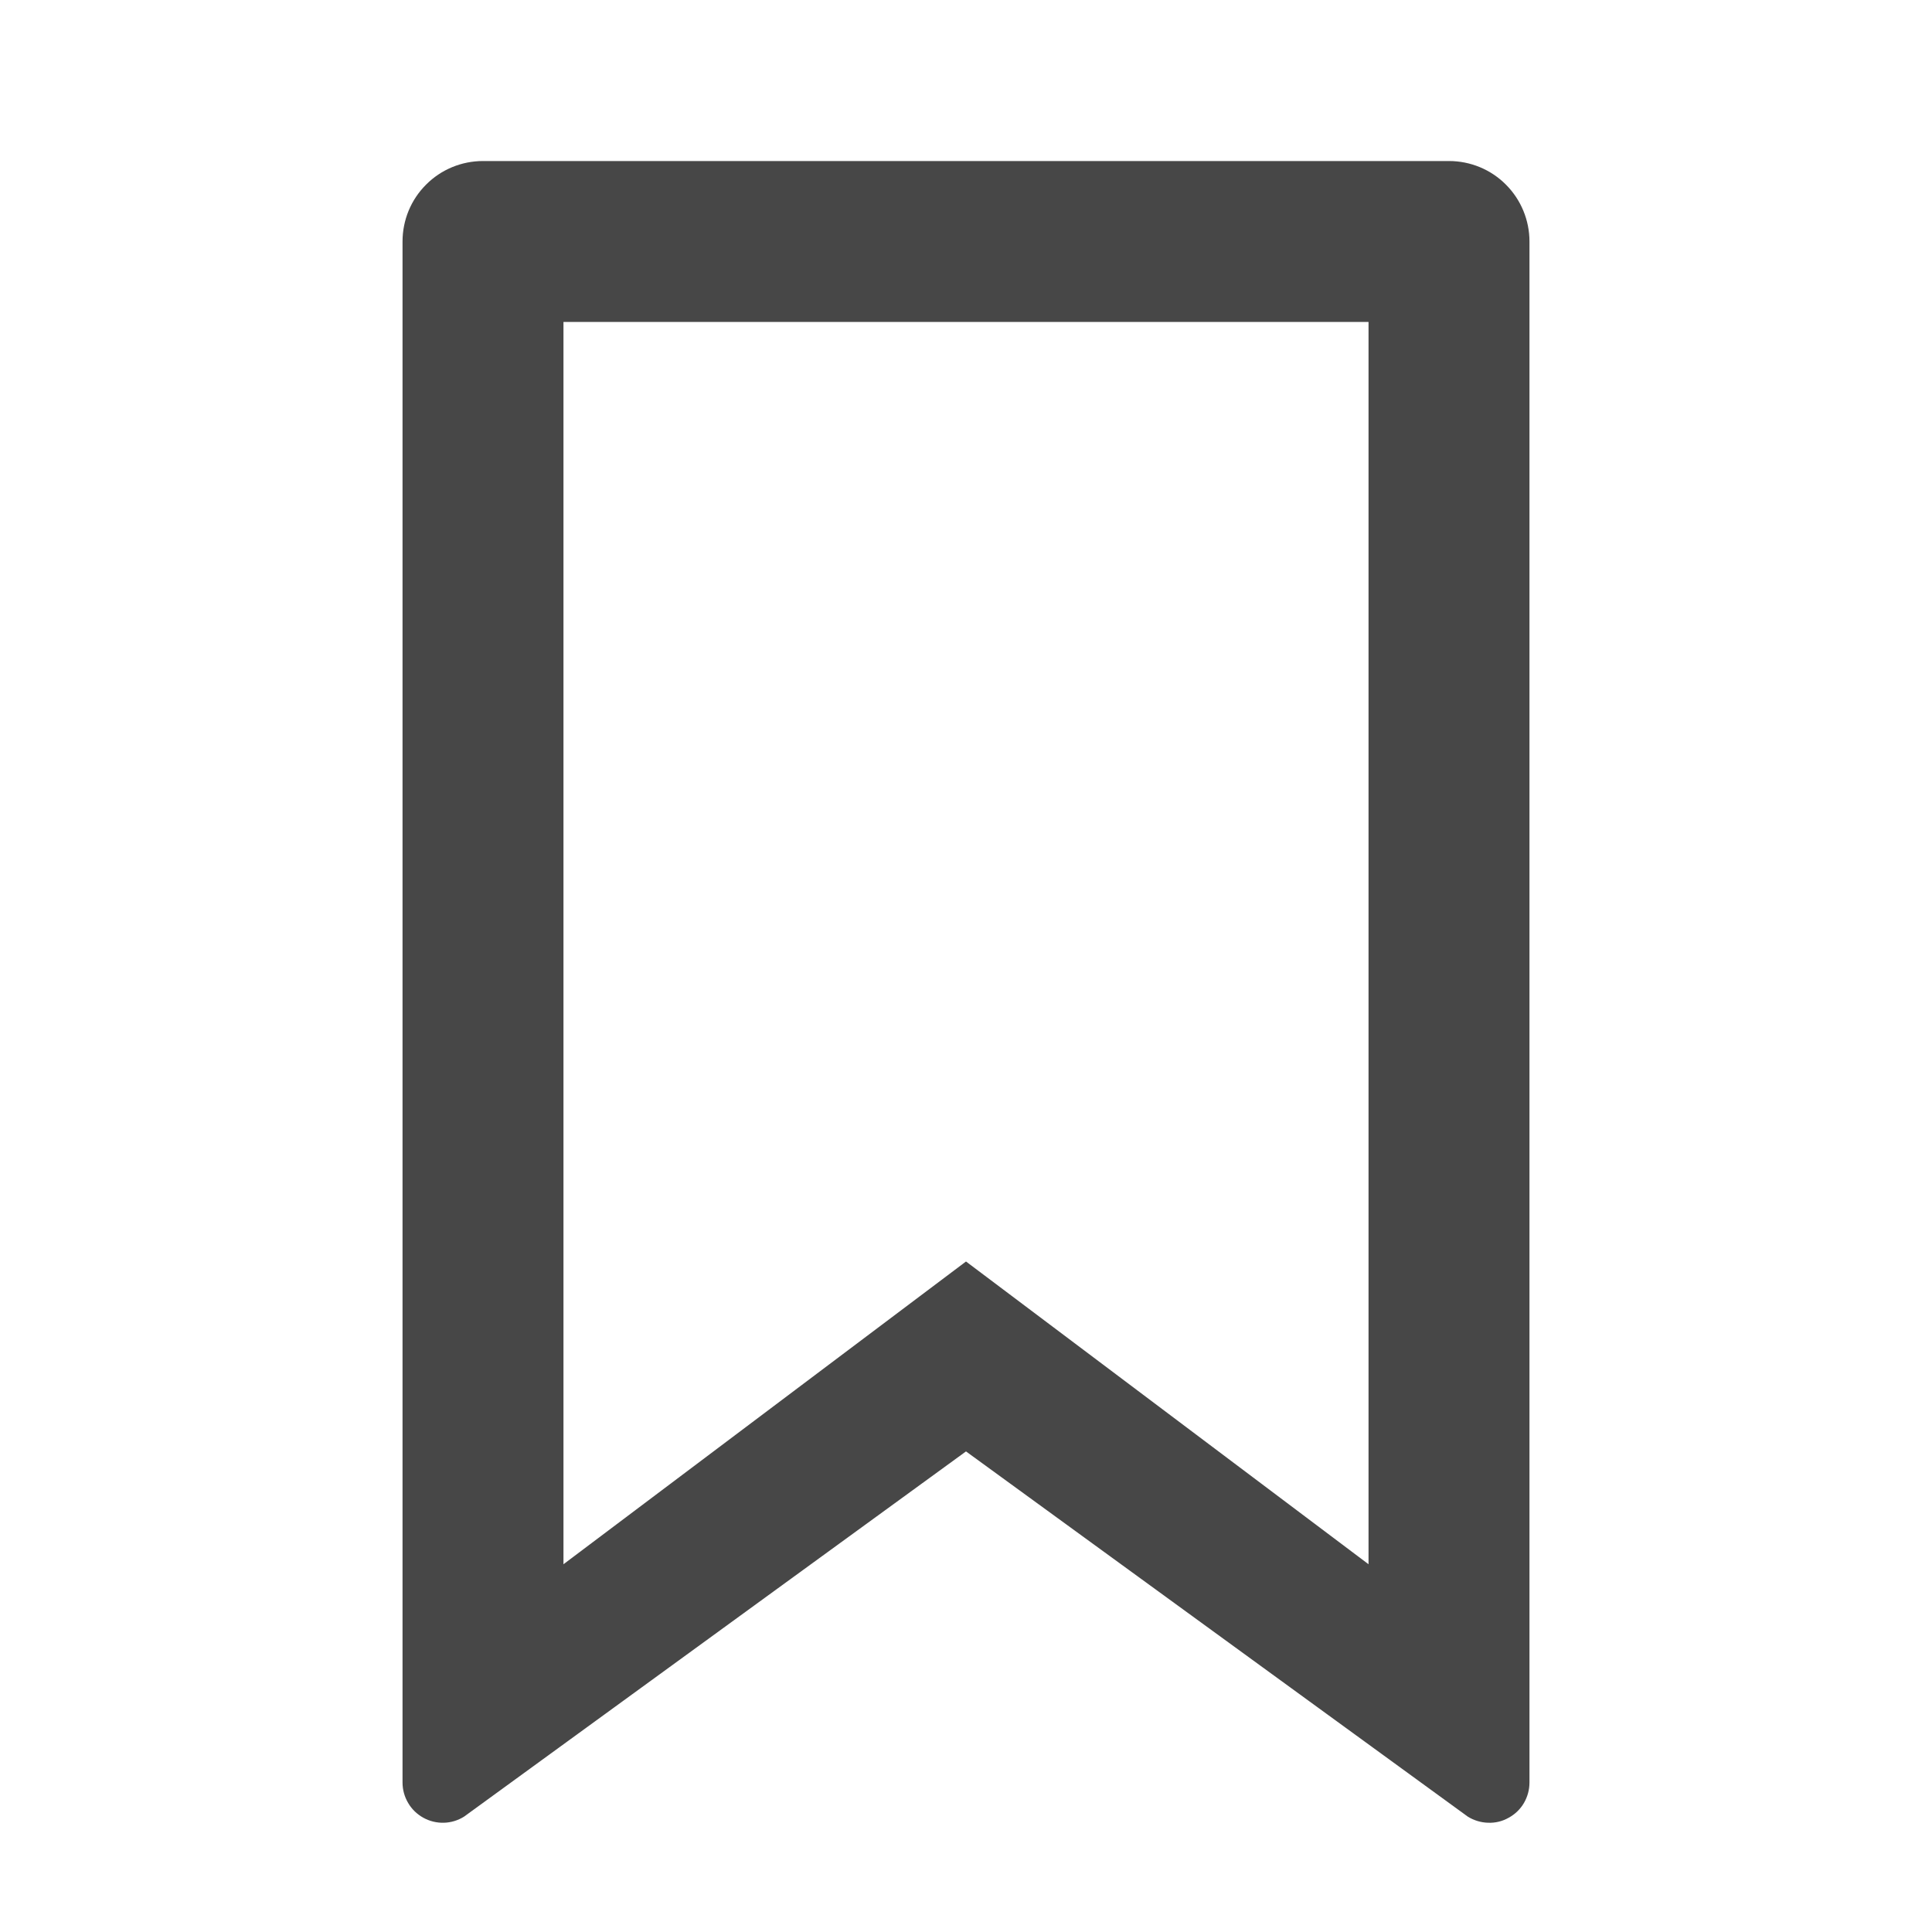 <?xml version="1.0" encoding="UTF-8"?> <svg xmlns="http://www.w3.org/2000/svg" width="20" height="20" viewBox="0 0 20 20" fill="none"> <path d="M5 1.667H15C15.221 1.667 15.433 1.754 15.589 1.911C15.745 2.067 15.833 2.279 15.833 2.5V18.453C15.833 18.527 15.813 18.6 15.776 18.664C15.738 18.729 15.684 18.781 15.618 18.817C15.553 18.854 15.48 18.872 15.405 18.869C15.331 18.867 15.258 18.845 15.195 18.806L10 15.025L4.805 18.805C4.742 18.845 4.669 18.867 4.595 18.869C4.521 18.871 4.447 18.853 4.382 18.817C4.317 18.781 4.262 18.728 4.225 18.664C4.187 18.6 4.167 18.527 4.167 18.453V2.5C4.167 2.279 4.254 2.067 4.411 1.911C4.567 1.754 4.779 1.667 5 1.667ZM14.167 3.333H5.833V16.193L10 13.059L14.167 16.193V3.333Z" fill="#474747"></path> </svg> 